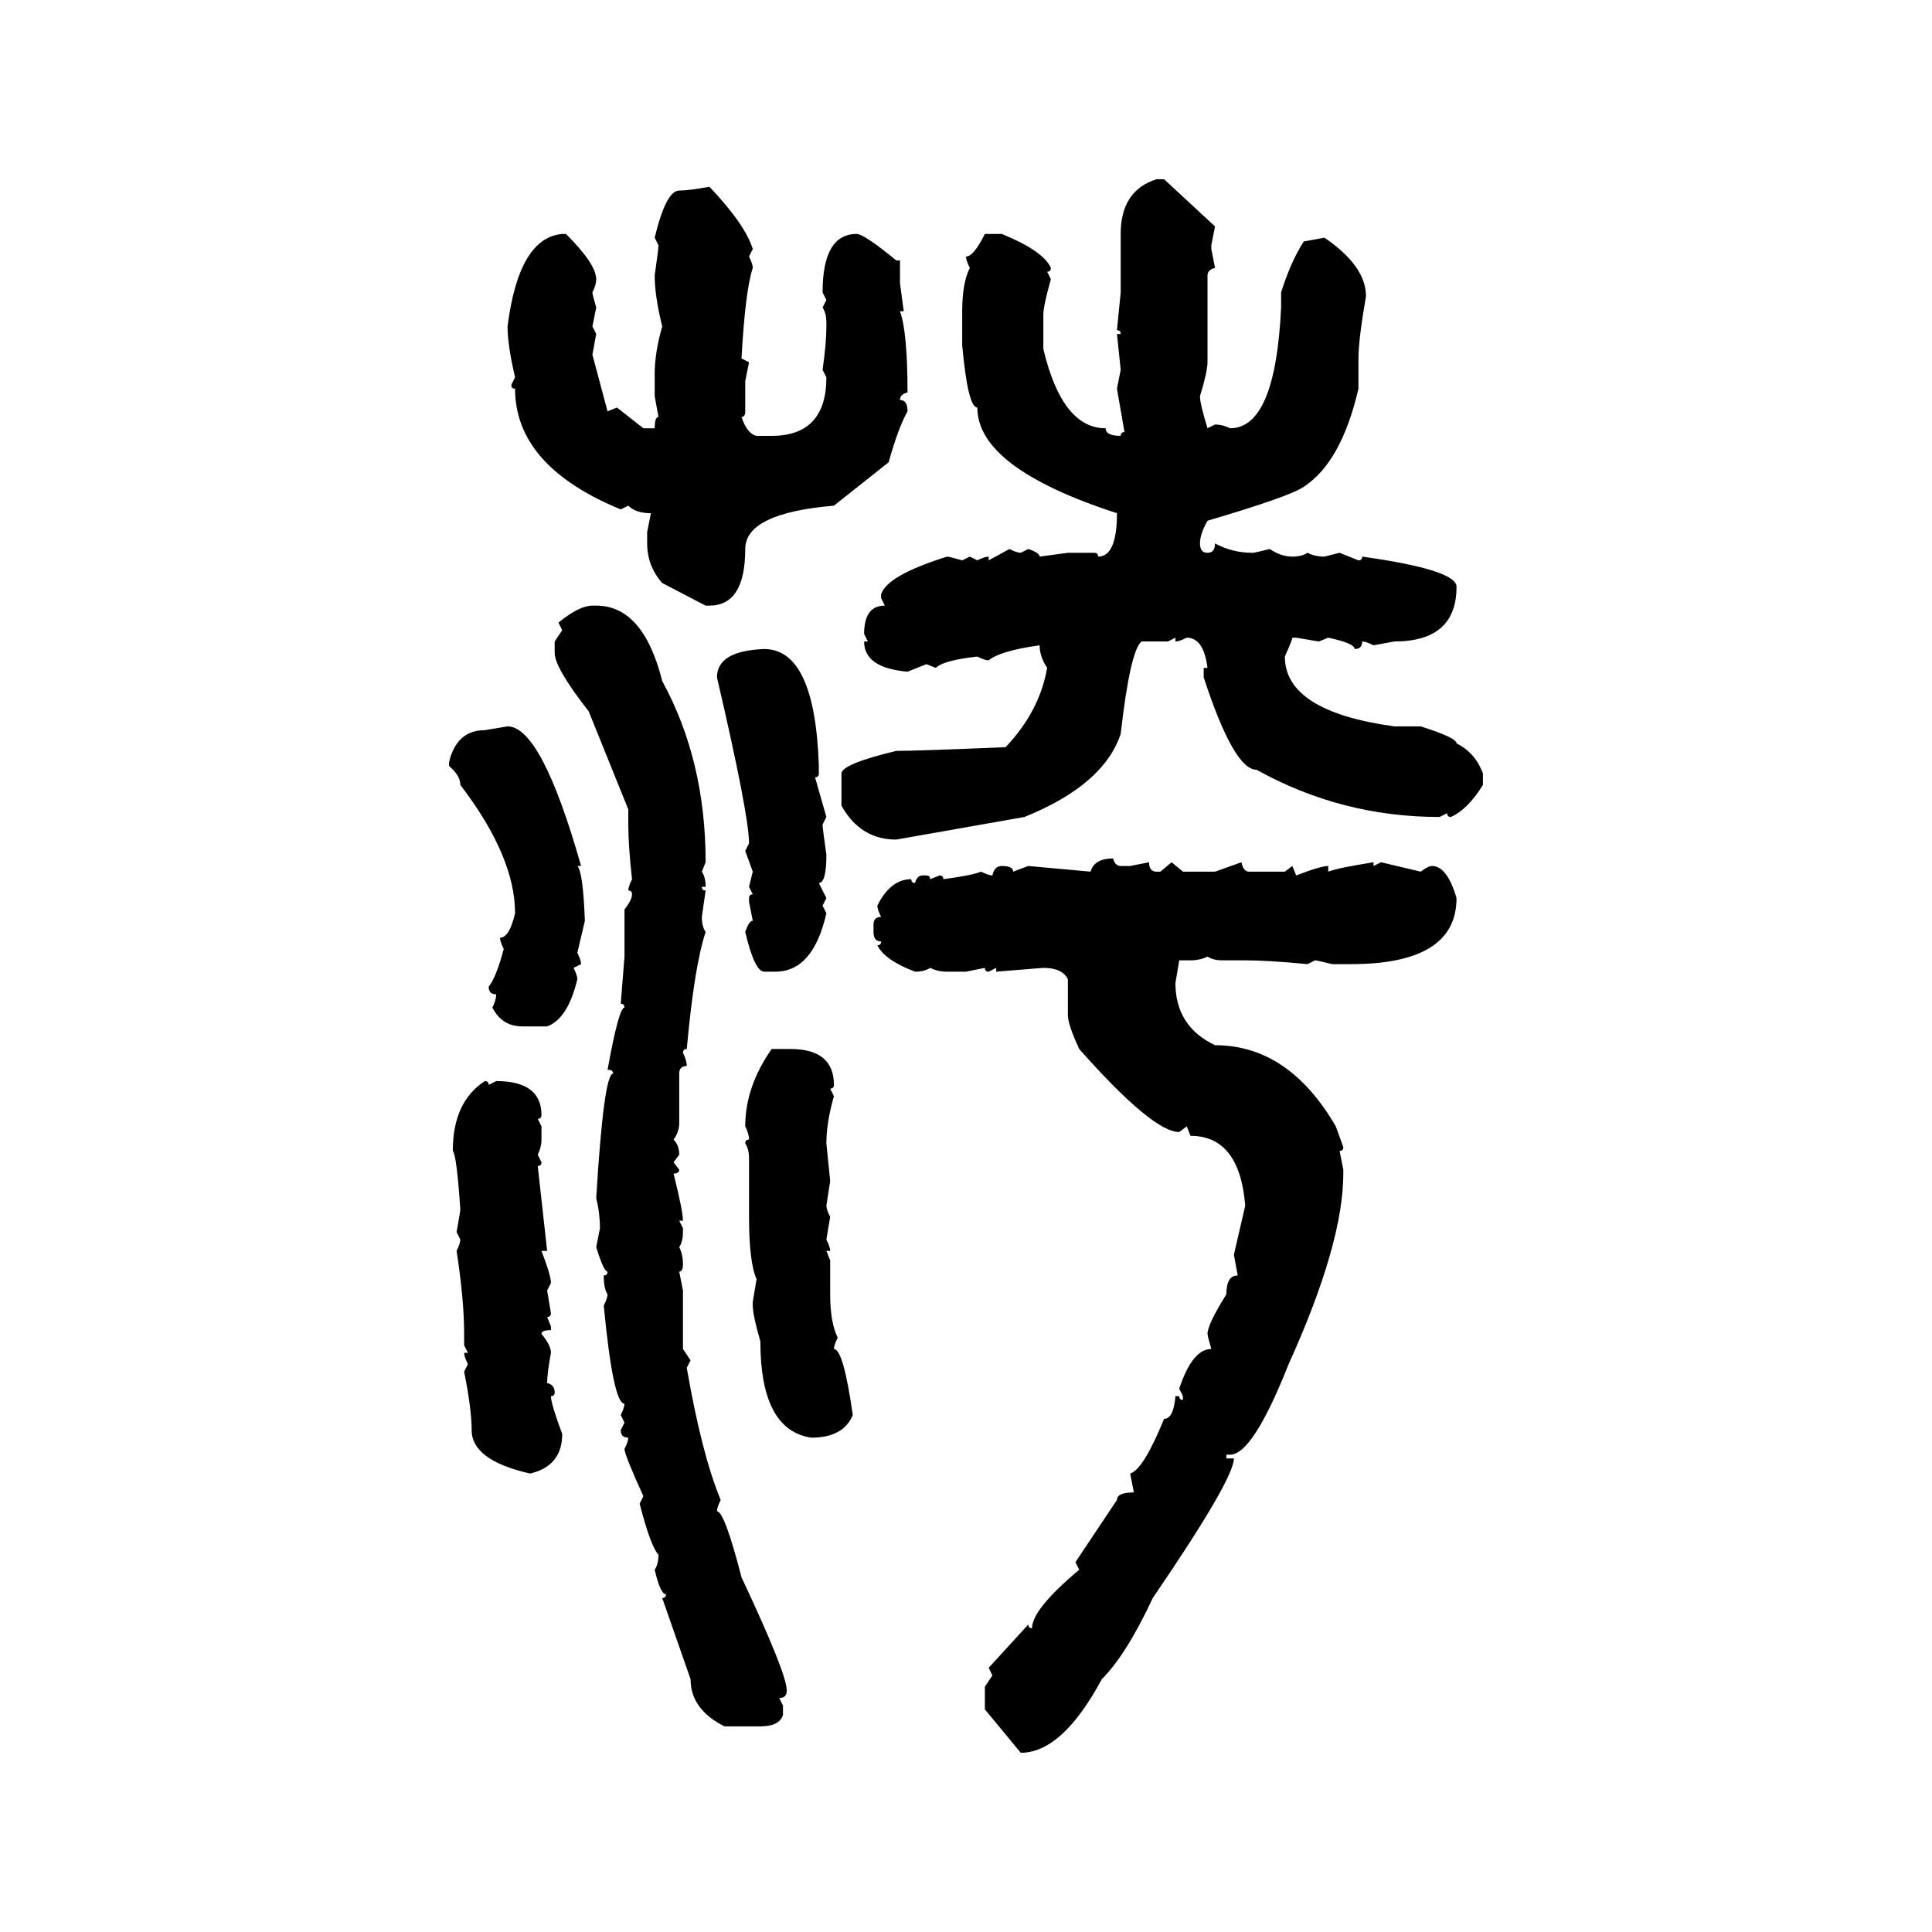 <svg xmlns="http://www.w3.org/2000/svg" xmlns:xlink="http://www.w3.org/1999/xlink" width="300" height="300"><path d="M179.59 27.83L179.59 27.83L180.76 27.83L188.67 35.16L188.09 38.09L188.09 38.67L188.67 41.60Q187.50 41.89 187.50 42.77L187.50 42.77L187.50 56.25Q187.50 57.71 186.33 61.52L186.33 61.52Q186.33 62.70 187.50 66.50L187.50 66.50L188.67 65.92Q189.84 65.92 191.02 66.50L191.02 66.50Q198.05 66.50 198.93 47.75L198.93 47.75L198.93 45.41Q200.39 40.72 202.44 37.50L202.44 37.50L205.66 36.91Q212.11 41.31 212.11 46.00L212.11 46.00Q210.94 52.73 210.94 55.66L210.94 55.66L210.94 60.35Q208.30 71.78 202.44 75.59L202.44 75.59Q200.39 77.05 187.50 80.86L187.50 80.86Q186.33 82.91 186.33 84.38L186.33 84.38Q186.33 85.84 187.50 85.84L187.50 85.84Q188.67 85.84 188.67 84.38L188.67 84.38Q191.31 85.84 194.53 85.84L194.53 85.84Q194.82 85.84 197.17 85.25L197.17 85.25Q198.93 86.43 200.68 86.43L200.68 86.43Q202.15 86.43 203.03 85.84L203.03 85.84Q204.20 86.43 205.66 86.43L205.66 86.43L208.01 85.84L210.94 87.01Q211.52 87.01 211.52 86.43L211.52 86.43Q226.17 88.48 226.17 91.11L226.17 91.11Q226.17 99.61 216.50 99.61L216.50 99.61L213.28 100.20Q212.11 99.61 211.52 99.61L211.52 99.61Q211.52 100.78 210.35 100.78L210.35 100.78Q210.35 99.90 206.25 99.02L206.25 99.02L204.79 99.61L201.27 99.02L200.68 99.02Q200.68 99.32 199.51 101.95L199.51 101.95Q199.51 110.45 216.50 112.79L216.50 112.79L220.61 112.79Q226.17 114.55 226.17 115.43L226.17 115.43Q229.10 116.89 230.27 120.12L230.27 120.12L230.27 121.88Q227.93 125.68 225.29 126.86L225.29 126.86Q224.71 126.86 224.71 126.27L224.71 126.27L223.54 126.86Q208.30 126.86 195.12 119.53L195.12 119.53Q191.60 119.53 186.91 105.18L186.91 105.18L186.91 103.71L187.50 103.71Q186.91 99.02 184.28 99.02L184.28 99.02Q183.11 99.61 182.52 99.61L182.52 99.61L182.52 99.02L181.35 99.61L177.25 99.61Q175.49 101.07 174.02 113.96L174.02 113.96Q171.39 121.88 159.08 126.86L159.08 126.86L139.16 130.37Q133.59 130.37 130.66 125.10L130.66 125.10L130.66 120.12Q130.66 118.65 139.16 116.60L139.16 116.60Q142.38 116.60 156.15 116.02L156.15 116.02Q161.43 110.45 162.60 103.71L162.60 103.71Q161.43 101.95 161.43 100.20L161.43 100.20Q155.27 101.07 153.52 102.54L153.52 102.54Q152.93 102.54 151.76 101.95L151.76 101.95Q146.48 102.54 145.31 103.71L145.31 103.71L143.85 103.13L140.92 104.30Q134.18 103.71 134.18 99.61L134.18 99.61L134.77 99.61L134.18 98.44Q134.18 94.04 137.40 94.04L137.40 94.04L136.82 92.87L136.82 92.29Q137.70 89.36 147.07 86.43L147.07 86.43Q147.36 86.43 149.41 87.01L149.41 87.01L150.59 86.43L151.76 87.01Q152.93 86.43 153.52 86.43L153.52 86.43L153.52 87.01L156.74 85.25Q157.91 85.84 158.50 85.84L158.50 85.84L159.67 85.25Q161.43 85.84 161.43 86.43L161.43 86.43L165.82 85.84L169.92 85.84Q170.51 85.84 170.51 86.43L170.51 86.43Q173.44 86.43 173.44 79.69L173.44 79.69Q151.76 72.66 151.76 63.28L151.76 63.28Q150.29 63.28 149.41 53.61L149.41 53.61L149.41 48.34Q149.41 43.95 150.59 41.60L150.59 41.60Q150 40.43 150 39.84L150 39.84Q151.17 39.84 152.93 36.33L152.93 36.33L155.57 36.33Q162.01 38.96 163.18 41.60L163.18 41.60Q163.18 42.19 162.60 42.19L162.60 42.19L163.18 43.36Q162.01 47.46 162.01 48.93L162.01 48.93L162.01 54.20Q164.94 66.50 171.68 66.50L171.68 66.50Q171.68 67.68 174.02 67.68L174.02 67.68Q174.02 67.09 174.61 67.09L174.61 67.09L173.44 60.35L174.02 57.42L173.44 51.86L174.02 51.86Q174.02 51.27 173.44 51.27L173.44 51.27L174.02 45.41L174.02 36.33Q174.02 29.59 179.59 27.83ZM110.16 29.00L110.16 29.00Q115.72 34.86 116.89 38.67L116.89 38.67L116.31 39.84Q116.89 41.02 116.89 41.60L116.89 41.60Q115.72 45.12 115.14 55.66L115.14 55.66L116.31 56.25L115.72 59.18L115.72 63.87Q115.72 64.75 115.14 64.75L115.14 64.75Q116.02 67.38 117.48 67.68L117.48 67.68L119.82 67.68Q128.32 67.68 128.32 58.59L128.32 58.59L127.73 57.42Q128.32 53.32 128.32 50.68L128.32 50.68L128.32 50.10Q128.32 48.63 127.73 47.75L127.73 47.75L128.32 46.58L127.73 45.41Q127.73 36.33 133.01 36.33L133.01 36.33Q134.18 36.33 139.16 40.43L139.16 40.43L139.75 40.43L139.75 43.95L140.33 48.34L139.75 48.34Q140.92 51.56 140.92 60.94L140.92 60.94Q139.75 61.23 139.75 62.11L139.75 62.11Q140.92 62.11 140.92 63.87L140.92 63.87Q139.45 66.50 137.99 71.78L137.99 71.78L129.49 78.52Q115.72 79.69 115.72 85.25L115.72 85.25Q115.72 94.04 110.16 94.04L110.16 94.04L109.57 94.04L102.83 90.53Q100.49 87.89 100.49 84.38L100.49 84.38L100.49 82.62L101.07 79.69Q98.73 79.69 97.56 78.52L97.56 78.52L96.39 79.10Q79.98 72.36 79.98 60.35L79.98 60.35Q79.39 60.35 79.39 59.77L79.39 59.77L79.98 58.59Q78.81 53.61 78.81 50.68L78.81 50.68Q80.57 36.91 87.30 36.33L87.30 36.33L87.89 36.33Q92.58 41.02 92.58 43.36L92.58 43.36Q92.58 44.24 91.99 45.41L91.99 45.41Q91.99 45.70 92.58 47.75L92.58 47.75L91.99 50.68L92.58 51.86L91.99 55.08L94.34 63.87L95.80 63.28L99.90 66.50L101.66 66.50Q101.66 64.75 102.25 64.75L102.25 64.75L101.66 61.52L101.66 58.01Q101.66 54.79 102.83 50.68L102.83 50.68Q101.66 46.00 101.66 42.77L101.66 42.77Q102.25 38.67 102.25 38.09L102.25 38.09L101.66 36.91Q103.42 29.59 105.47 29.59L105.47 29.59Q106.93 29.59 110.16 29.00ZM91.99 94.04L91.99 94.04L92.58 94.04Q99.90 94.04 102.83 105.76L102.83 105.76Q109.57 118.07 109.57 133.89L109.57 133.89L108.98 135.35Q109.57 136.23 109.57 137.70L109.57 137.70L108.98 137.70Q108.98 138.28 109.57 138.28L109.57 138.28L108.98 142.38Q108.98 143.85 109.57 144.73L109.57 144.73Q107.81 150 106.64 162.89L106.64 162.89Q106.05 162.89 106.05 163.48L106.05 163.48Q106.64 164.65 106.64 165.53L106.64 165.53Q105.47 165.53 105.47 166.70L105.47 166.70L105.47 174.32Q105.47 175.78 104.59 176.95L104.59 176.95Q105.47 177.83 105.47 179.30L105.47 179.30L104.59 180.47L105.47 181.64Q105.47 182.23 104.59 182.23L104.59 182.23Q106.05 188.09 106.05 189.55L106.05 189.55L105.47 189.55L106.05 190.72L106.05 191.31Q106.05 192.77 105.47 193.65L105.47 193.65Q106.05 194.82 106.05 196.29L106.05 196.29Q106.05 197.46 105.47 197.46L105.47 197.46L106.05 200.39L106.05 209.47L107.23 211.23L106.64 212.40Q108.98 225.88 111.91 232.91L111.91 232.91Q111.33 234.08 111.33 234.67L111.33 234.67Q112.50 234.67 115.14 244.92L115.14 244.92Q122.17 259.86 122.17 262.50L122.17 262.50Q122.17 263.67 121.00 263.67L121.00 263.67L121.58 264.84L121.58 266.31Q121.00 268.07 118.07 268.07L118.07 268.07L112.50 268.07Q107.23 265.43 107.23 260.74L107.23 260.74L102.83 248.14Q103.42 248.14 103.42 247.56L103.42 247.56Q102.54 247.56 101.66 243.75L101.66 243.75Q102.25 242.87 102.25 241.41L102.25 241.41Q101.07 240.23 99.32 233.50L99.32 233.50L99.90 232.32Q96.97 225.88 96.97 225L96.97 225Q97.56 223.83 97.56 223.24L97.56 223.24Q96.39 223.24 96.39 222.07L96.39 222.07L96.97 220.90L96.39 219.73Q96.97 218.55 96.97 217.97L96.97 217.97Q95.21 217.97 93.75 202.73L93.75 202.73Q94.34 201.56 94.34 200.98L94.34 200.98Q93.75 200.10 93.75 198.05L93.75 198.05Q94.34 198.05 94.34 197.46L94.34 197.46Q93.75 197.46 92.58 193.65L92.58 193.65L93.16 190.72Q93.16 188.38 92.58 186.04L92.58 186.04Q93.75 166.70 95.21 166.70L95.21 166.70Q95.21 166.11 94.34 166.11L94.34 166.11Q96.09 156.45 96.97 156.45L96.97 156.45Q96.97 155.86 96.39 155.86L96.39 155.86L96.97 148.54L96.97 141.21Q98.14 139.75 98.14 138.87L98.14 138.87Q98.14 138.28 97.56 138.28L97.56 138.28Q97.56 137.70 98.14 136.52L98.14 136.52Q97.56 131.25 97.56 128.03L97.56 128.03L97.56 125.68L91.41 110.45Q86.13 103.71 86.13 101.37L86.13 101.37L86.13 99.61L87.30 97.85L86.72 96.68Q89.94 94.04 91.99 94.04ZM118.65 100.78L118.65 100.78Q126.56 100.78 127.15 118.95L127.15 118.95L127.15 120.12Q127.15 120.70 126.56 120.70L126.56 120.70L128.32 126.86L127.73 128.03Q127.73 128.61 128.32 132.71L128.32 132.71Q128.32 137.11 127.15 137.11L127.15 137.11L128.32 139.45L127.73 140.63L128.32 141.80Q126.27 150.88 120.41 150.88L120.41 150.88L118.65 150.88Q117.19 150.88 115.72 144.73L115.72 144.73Q116.31 142.97 116.89 142.97L116.89 142.97L116.31 140.04L116.31 139.45Q116.31 138.87 116.89 138.87L116.89 138.87L116.31 137.70L116.89 135.35L115.72 132.13L116.31 130.96Q116.31 126.56 111.33 105.18L111.33 105.18Q111.33 101.07 118.65 100.78ZM75.29 113.38L78.81 112.79Q84.08 112.79 90.23 134.47L90.23 134.47L89.65 134.47Q90.53 135.35 90.82 142.97L90.82 142.97L89.65 147.95Q90.23 149.12 90.23 149.71L90.23 149.71L89.06 150.29Q89.65 151.46 89.65 152.05L89.65 152.05Q88.18 158.20 84.96 159.38L84.96 159.38L81.15 159.38Q77.93 159.38 76.46 156.45L76.46 156.45Q77.05 155.27 77.05 154.39L77.05 154.39Q75.88 154.39 75.88 153.22L75.88 153.22Q77.05 151.76 78.22 147.36L78.22 147.36Q77.64 146.19 77.64 145.61L77.64 145.61Q79.10 145.61 79.98 141.80L79.98 141.80Q79.98 133.01 71.48 121.88L71.48 121.88Q71.48 120.41 69.73 118.95L69.73 118.95L69.73 118.36Q70.90 113.38 75.29 113.38L75.29 113.38ZM172.85 133.30L172.85 133.30Q173.14 134.47 174.02 134.47L174.02 134.47L175.49 134.47L178.42 133.89Q178.42 135.35 179.59 135.35L179.59 135.35L180.18 135.35L181.93 133.89L183.69 135.35L188.67 135.35L192.77 133.89Q193.07 135.35 193.95 135.35L193.95 135.35L199.51 135.35L200.68 134.47L201.27 135.94Q205.08 134.47 206.25 134.47L206.25 134.47L206.25 135.35Q207.71 134.77 213.28 133.89L213.28 133.89L213.28 134.47L214.45 133.89L220.61 135.35Q221.78 134.47 222.36 134.47L222.36 134.47Q224.71 134.47 226.17 139.45L226.17 139.45Q226.17 149.71 209.77 149.71L209.77 149.71L206.84 149.71Q204.49 149.12 204.20 149.12L204.20 149.12L203.03 149.71Q196.88 149.12 193.36 149.12L193.36 149.12L189.84 149.12Q188.38 149.12 187.50 148.54L187.50 148.54Q186.33 149.12 184.86 149.12L184.86 149.12L183.11 149.12L182.52 152.64Q182.52 159.38 188.67 162.30L188.67 162.30Q200.10 162.30 207.42 174.90L207.42 174.90L208.59 178.13Q208.59 178.71 208.01 178.71L208.01 178.71L208.59 181.64L208.59 182.23Q208.59 193.07 200.10 211.82L200.10 211.82Q194.53 225.88 191.02 225.88L191.02 225.88L190.43 225.88L190.43 226.46L191.60 226.46Q191.60 229.69 179.00 248.14L179.00 248.14Q174.90 256.93 171.09 260.74L171.09 260.74Q164.94 272.17 158.50 272.17L158.50 272.17L152.93 265.43L152.93 261.91L154.10 260.16L153.52 258.98L159.67 252.25Q159.67 252.83 160.25 252.83L160.25 252.83Q160.25 249.90 167.58 243.75L167.58 243.75L166.99 242.58L173.44 232.91Q173.44 231.74 176.07 231.74L176.07 231.74L175.49 228.81Q177.54 228.22 180.76 220.31L180.76 220.31Q182.23 220.31 182.52 216.80L182.52 216.80L183.11 216.80Q183.11 217.38 183.69 217.38L183.69 217.38L183.69 216.80L183.11 215.63Q185.16 209.47 188.09 209.47L188.09 209.47Q187.50 207.42 187.50 207.13L187.50 207.13Q187.50 205.66 190.43 200.98L190.43 200.98Q190.43 198.05 192.19 198.05L192.19 198.05L191.60 194.82L193.36 187.21Q192.48 176.37 184.86 176.37L184.86 176.37L184.28 174.90L183.11 175.78Q179.00 175.78 167.58 162.89L167.58 162.89Q165.82 159.08 165.82 157.62L165.82 157.62L165.82 152.05Q164.94 150.29 162.01 150.29L162.01 150.29L154.69 150.88L154.69 150.29L153.52 150.88Q152.93 150.88 152.93 150.29L152.93 150.29L150 150.88L147.07 150.88Q145.61 150.88 144.43 150.29L144.43 150.29Q143.55 150.88 142.09 150.88L142.09 150.88Q137.40 149.12 136.23 146.78L136.23 146.78Q136.82 146.78 136.82 146.19L136.82 146.19Q135.64 146.19 135.64 144.73L135.64 144.73L135.64 143.55Q135.64 142.38 136.82 142.38L136.82 142.38Q136.23 141.21 136.23 140.63L136.23 140.63Q138.28 136.52 141.50 136.52L141.50 136.52Q141.50 137.11 142.09 137.11L142.09 137.11Q142.38 135.94 143.26 135.94L143.26 135.94L143.85 135.94Q144.43 135.94 144.43 136.52L144.43 136.52L145.90 135.94Q146.48 135.94 146.48 136.52L146.48 136.52Q150.88 135.94 152.34 135.35L152.34 135.35Q153.52 135.94 154.10 135.94L154.10 135.94Q154.39 134.47 155.57 134.47L155.57 134.47Q157.32 134.47 157.32 135.35L157.32 135.35L159.67 134.47L169.34 135.35Q169.92 133.30 172.85 133.30ZM119.82 162.89L119.82 162.89L122.75 162.89Q129.49 162.89 129.49 168.46L129.49 168.46Q129.49 169.04 128.91 169.04L128.91 169.04L129.49 170.21Q128.32 174.32 128.32 177.54L128.32 177.54L128.91 183.40L128.32 187.21Q128.32 187.79 128.91 188.96L128.91 188.96L128.32 192.48Q128.91 193.65 128.91 194.24L128.91 194.24L128.32 194.24L128.91 195.70L128.91 200.98Q128.91 205.37 130.08 207.71L130.08 207.71Q129.49 208.89 129.49 209.47L129.49 209.47Q130.96 209.47 132.42 219.73L132.42 219.73Q130.96 223.24 125.98 223.24L125.98 223.24Q118.07 222.07 118.07 208.30L118.07 208.30Q116.89 204.20 116.89 202.73L116.89 202.73L116.89 202.15L117.48 198.63Q116.31 196.00 116.31 188.96L116.31 188.96L116.31 179.88Q116.31 178.42 115.72 177.54L115.72 177.54Q115.72 176.95 116.31 176.95L116.31 176.95Q116.31 176.07 115.72 174.90L115.72 174.90Q115.72 168.75 119.82 162.89ZM75.29 167.87L75.29 167.87Q75.88 167.87 75.88 168.46L75.88 168.46L77.05 167.87Q84.08 167.87 84.08 173.14L84.08 173.14Q84.08 173.73 83.50 173.73L83.50 173.73L84.08 174.90L84.08 176.95Q84.08 178.13 83.50 179.30L83.50 179.30L84.08 180.47Q84.08 181.05 83.50 181.05L83.50 181.05L84.96 194.24L84.08 194.24Q85.55 198.05 85.55 199.22L85.55 199.22L84.96 200.39L85.55 203.91Q85.55 204.49 84.96 204.49L84.96 204.49L85.55 205.96L85.55 206.54Q84.08 206.54 84.08 207.13L84.08 207.13Q85.55 208.89 85.55 210.06L85.55 210.06Q84.96 213.28 84.96 214.75L84.96 214.75Q86.13 215.04 86.13 216.21L86.13 216.21Q86.13 216.80 85.55 216.80L85.55 216.80Q85.55 217.97 87.30 222.66L87.30 222.66Q87.30 227.64 82.32 228.81L82.32 228.81Q73.24 226.76 73.24 222.07L73.24 222.07Q73.24 218.85 72.07 212.99L72.07 212.99L72.66 211.82Q72.07 210.64 72.07 210.06L72.07 210.06L72.66 210.06L72.07 208.89L72.07 207.13Q72.07 201.86 70.90 194.24L70.90 194.24Q71.48 193.07 71.48 192.48L71.48 192.48L70.90 191.31Q71.48 188.09 71.48 187.79L71.48 187.79Q70.90 179.30 70.31 178.71L70.31 178.71Q70.31 171.09 75.29 167.87Z"/></svg>